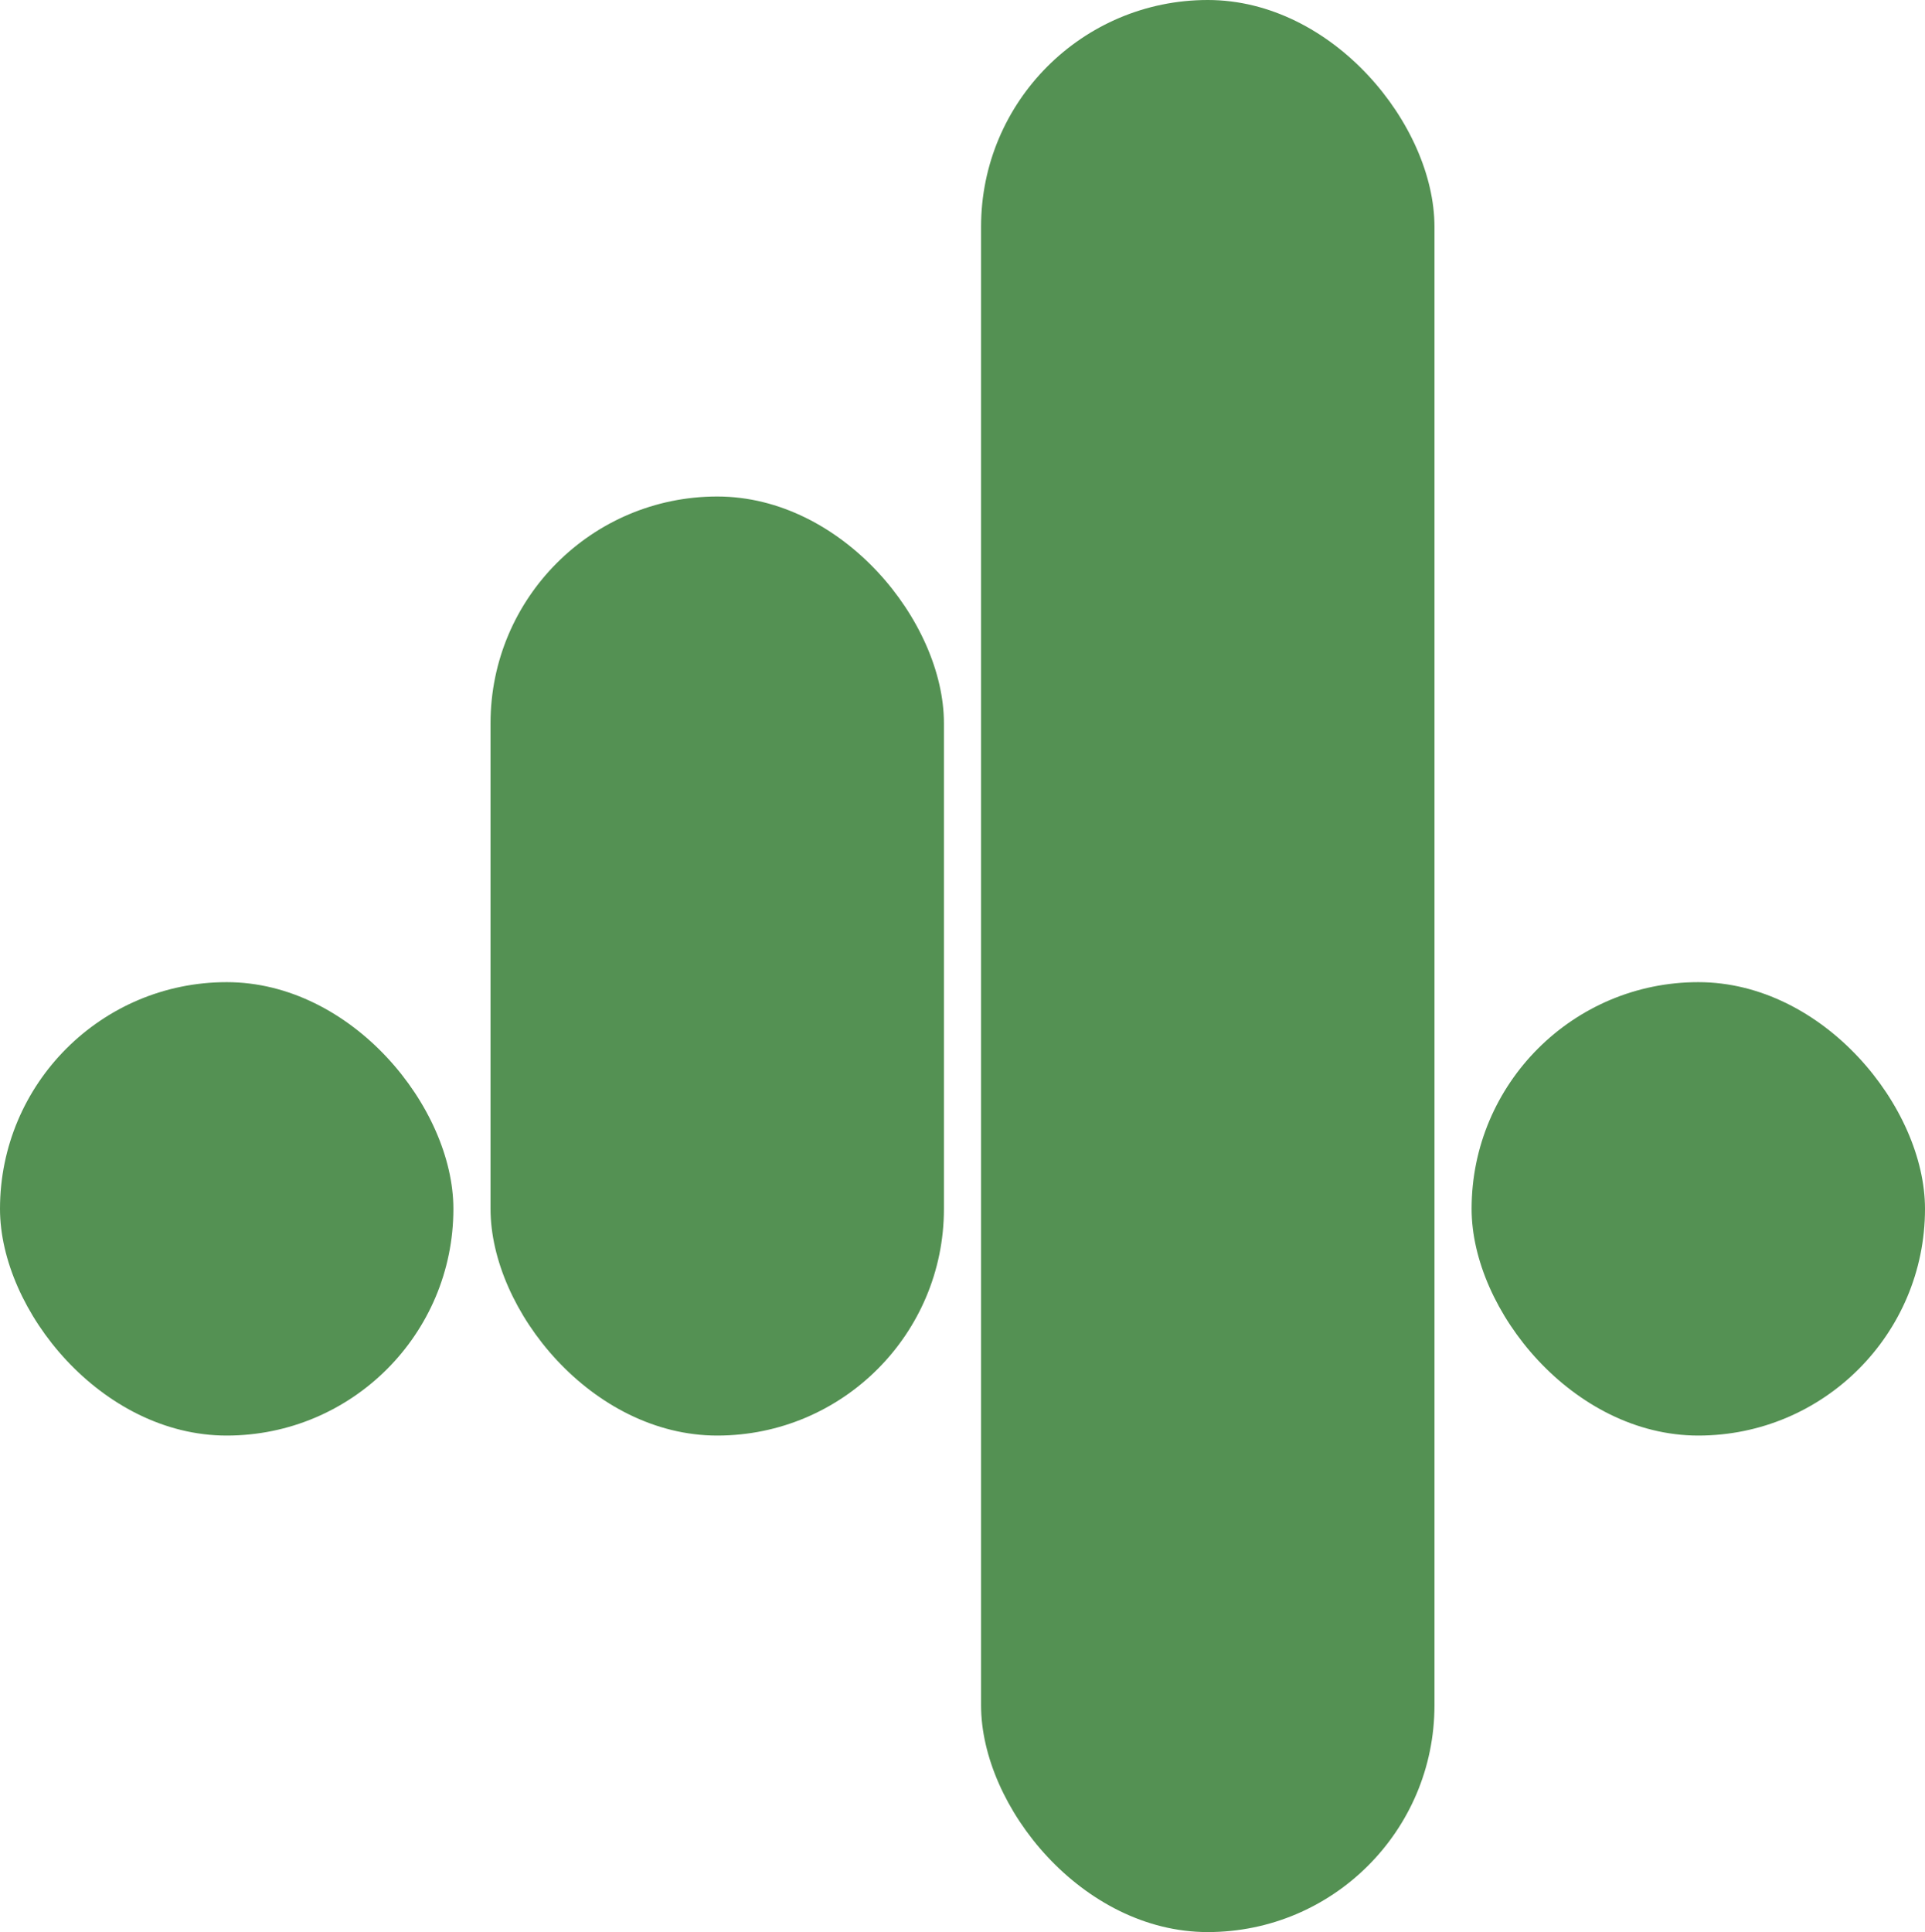 <?xml version="1.0" encoding="UTF-8"?>
<svg id="_레이어_1" data-name="레이어 1" xmlns="http://www.w3.org/2000/svg" viewBox="0 0 54.94 55.14">
  <defs>
    <style>
      .cls-1 {
        fill: #549153;
      }
    </style>
  </defs>
  <rect class="cls-1" x="28" y="0" width="12.94" height="55.14" rx="6.47" ry="6.47"/>
  <rect class="cls-1" x="14" y="14.17" width="12.94" height="26.8" rx="6.47" ry="6.47"/>
  <rect class="cls-1" x="0" y="28.03" width="12.94" height="12.94" rx="6.47" ry="6.47"/>
  <rect class="cls-1" x="42" y="28.03" width="12.94" height="12.94" rx="6.47" ry="6.47"/>
</svg>